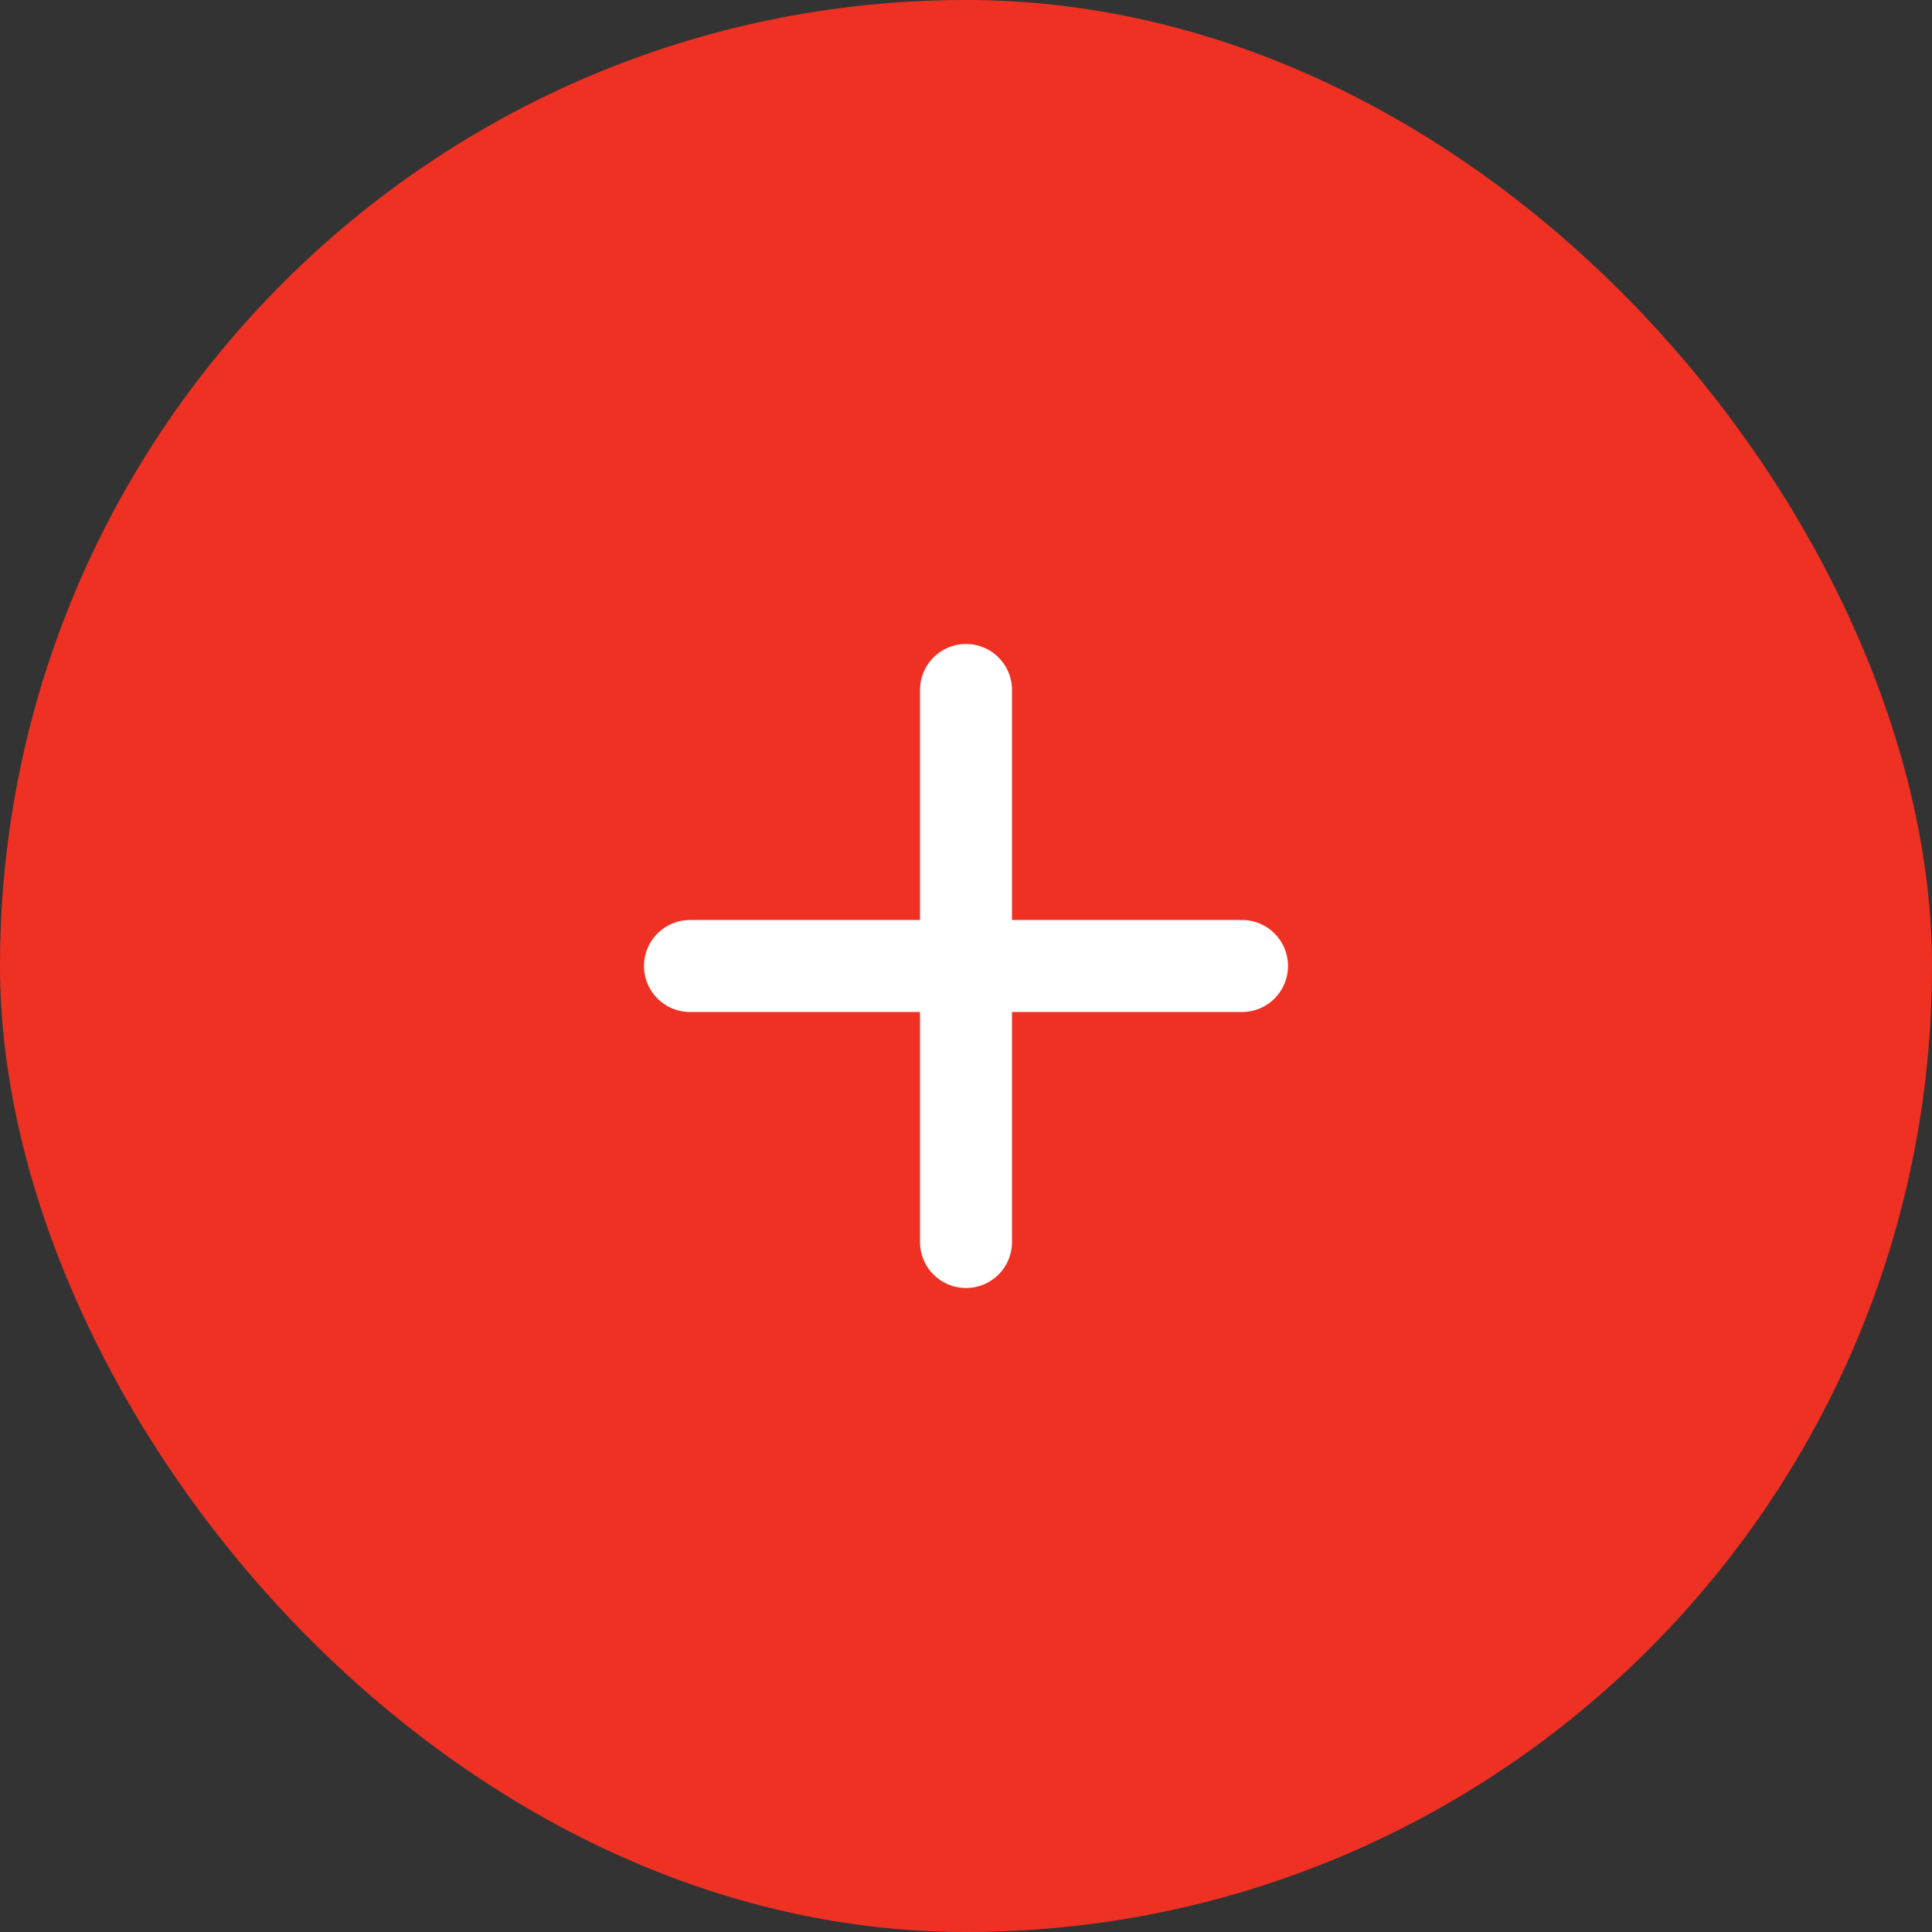 <svg width="42" height="42" viewBox="0 0 42 42" fill="none" xmlns="http://www.w3.org/2000/svg">
<rect x="0" y="0" width="42" height="42" fill="#333333" stroke="none"/>
<rect width="42" height="42" rx="21" fill="#EF3124"/>
<path d="M15 21H27M21 27L21 15" stroke="white" stroke-width="2" stroke-linecap="round" stroke-linejoin="round"/>
</svg>
